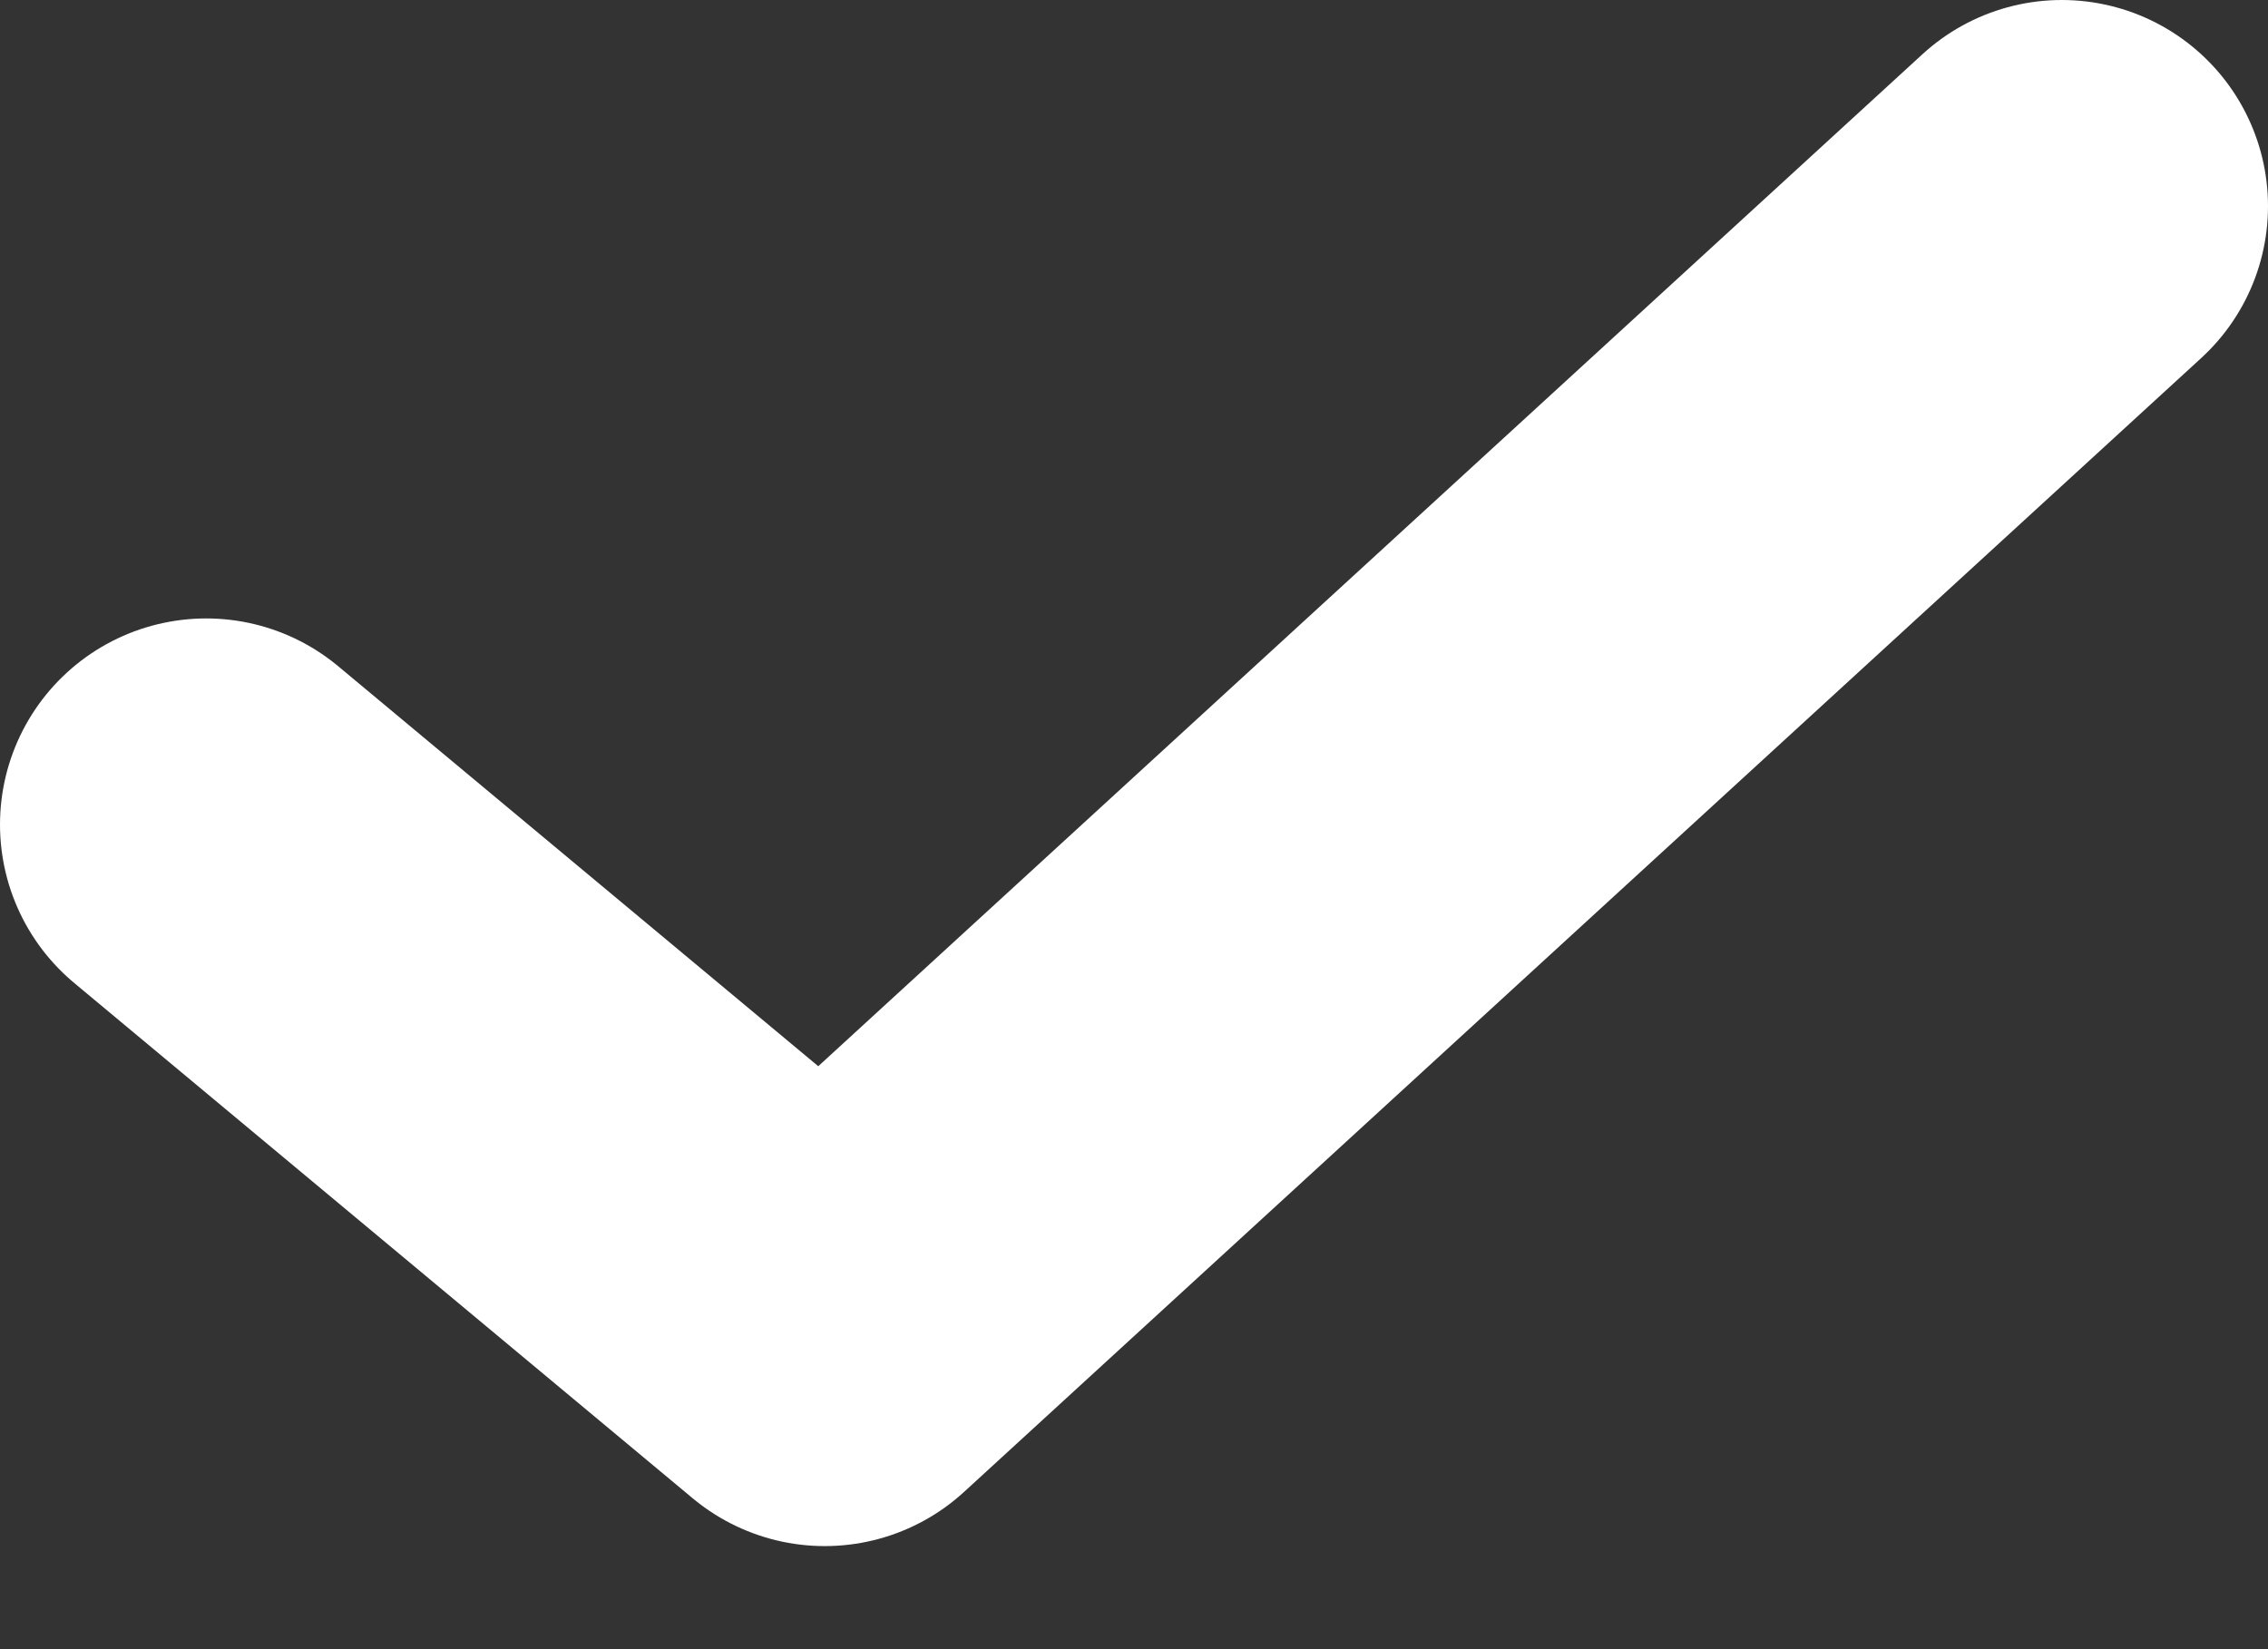 <svg width="11" height="8" viewBox="0 0 11 8" fill="none" xmlns="http://www.w3.org/2000/svg">
<rect x="0" y="0" width="11" height="8" fill="#333333" stroke="none"/>
<path d="M1 4L4 6.5L10 1" stroke="white" stroke-width="2" stroke-linecap="round" stroke-linejoin="round"/>
</svg>
